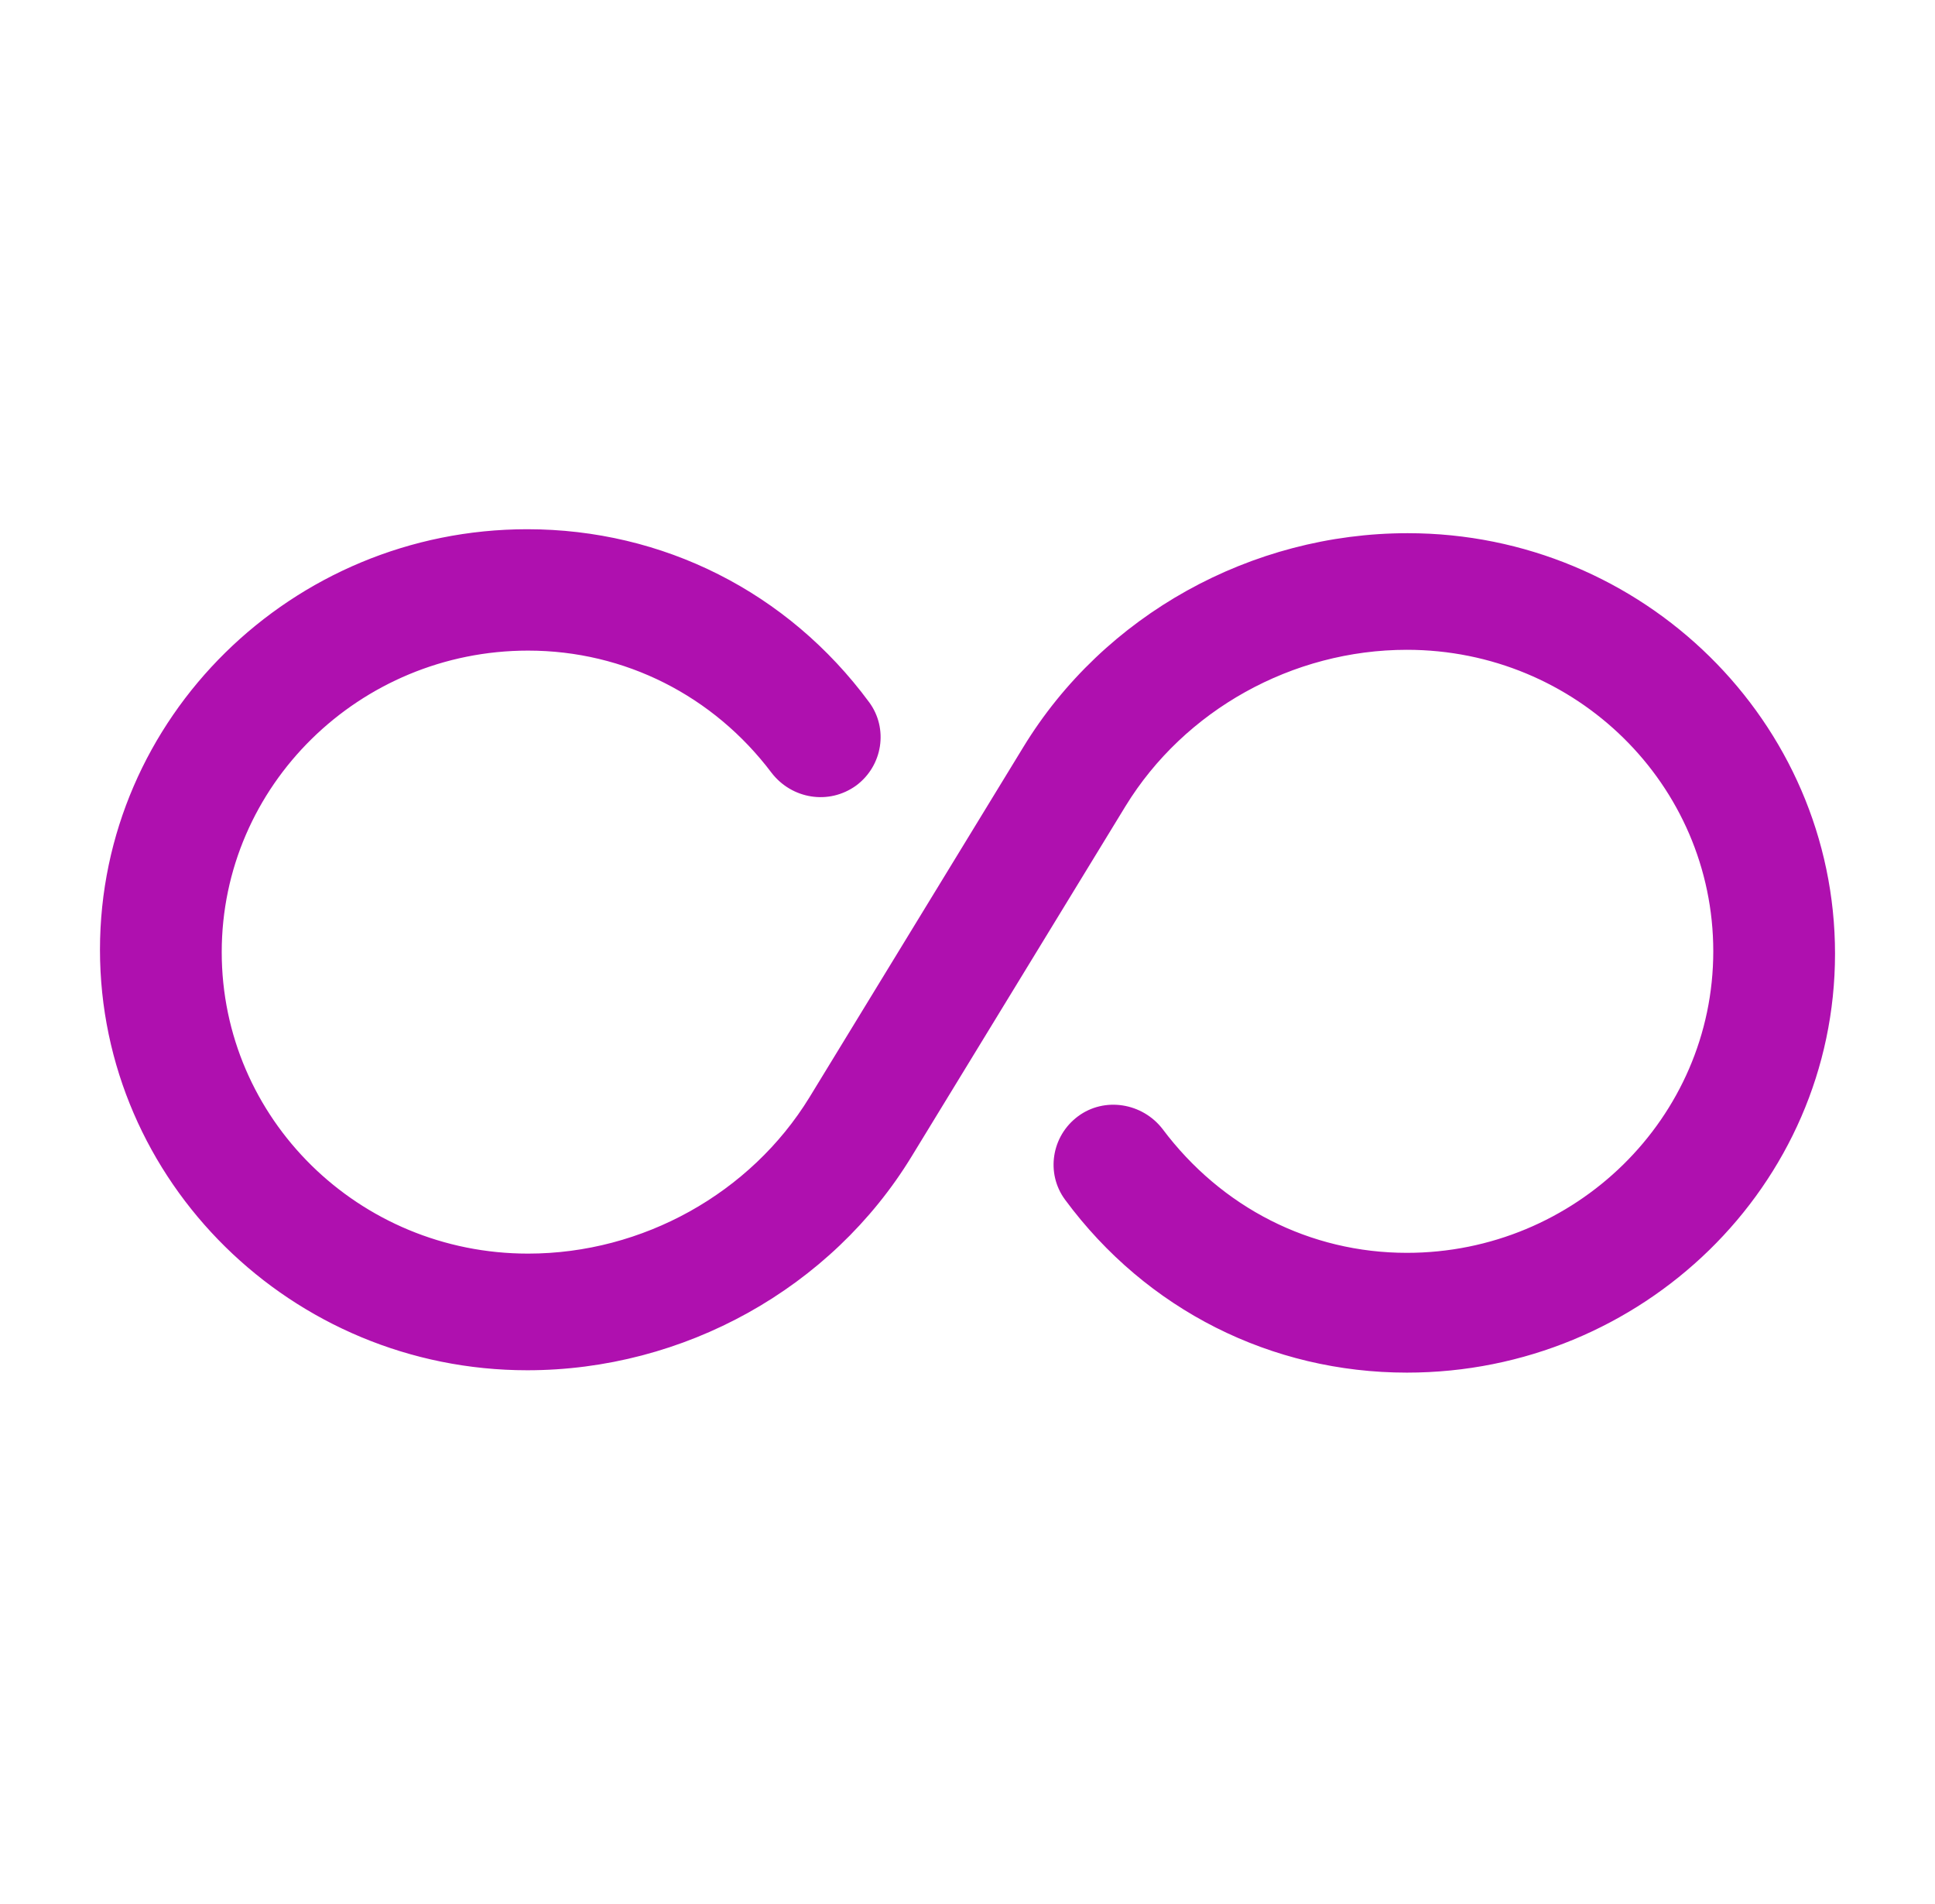 <svg width="63" height="62" viewBox="0 0 63 62" fill="none" xmlns="http://www.w3.org/2000/svg">
<path d="M45.806 44.691C41.396 44.691 37.327 42.651 34.676 39.06C34.046 38.207 34.23 36.993 35.096 36.347C35.962 35.702 37.196 35.908 37.852 36.761C39.769 39.318 42.656 40.791 45.806 40.791C51.292 40.791 55.781 36.399 55.781 30.974C55.781 25.549 51.319 21.157 45.806 21.157C42.079 21.157 38.561 23.121 36.645 26.247L29.689 37.639C27.064 41.953 22.26 44.614 17.167 44.614C9.502 44.614 3.255 38.466 3.255 30.922C3.255 23.379 9.502 17.231 17.167 17.231C21.577 17.231 25.646 19.271 28.297 22.862C28.927 23.715 28.744 24.929 27.877 25.575C26.985 26.221 25.777 26.014 25.121 25.162C23.231 22.656 20.344 21.183 17.194 21.183C11.707 21.183 7.219 25.575 7.219 31C7.219 36.425 11.681 40.816 17.194 40.816C20.921 40.816 24.439 38.853 26.355 35.727L33.311 24.335C35.936 20.021 40.74 17.36 45.832 17.36C53.497 17.36 59.745 23.508 59.745 31.052C59.745 38.595 53.471 44.691 45.806 44.691Z" fill="#AF10AF"/>
</svg>
